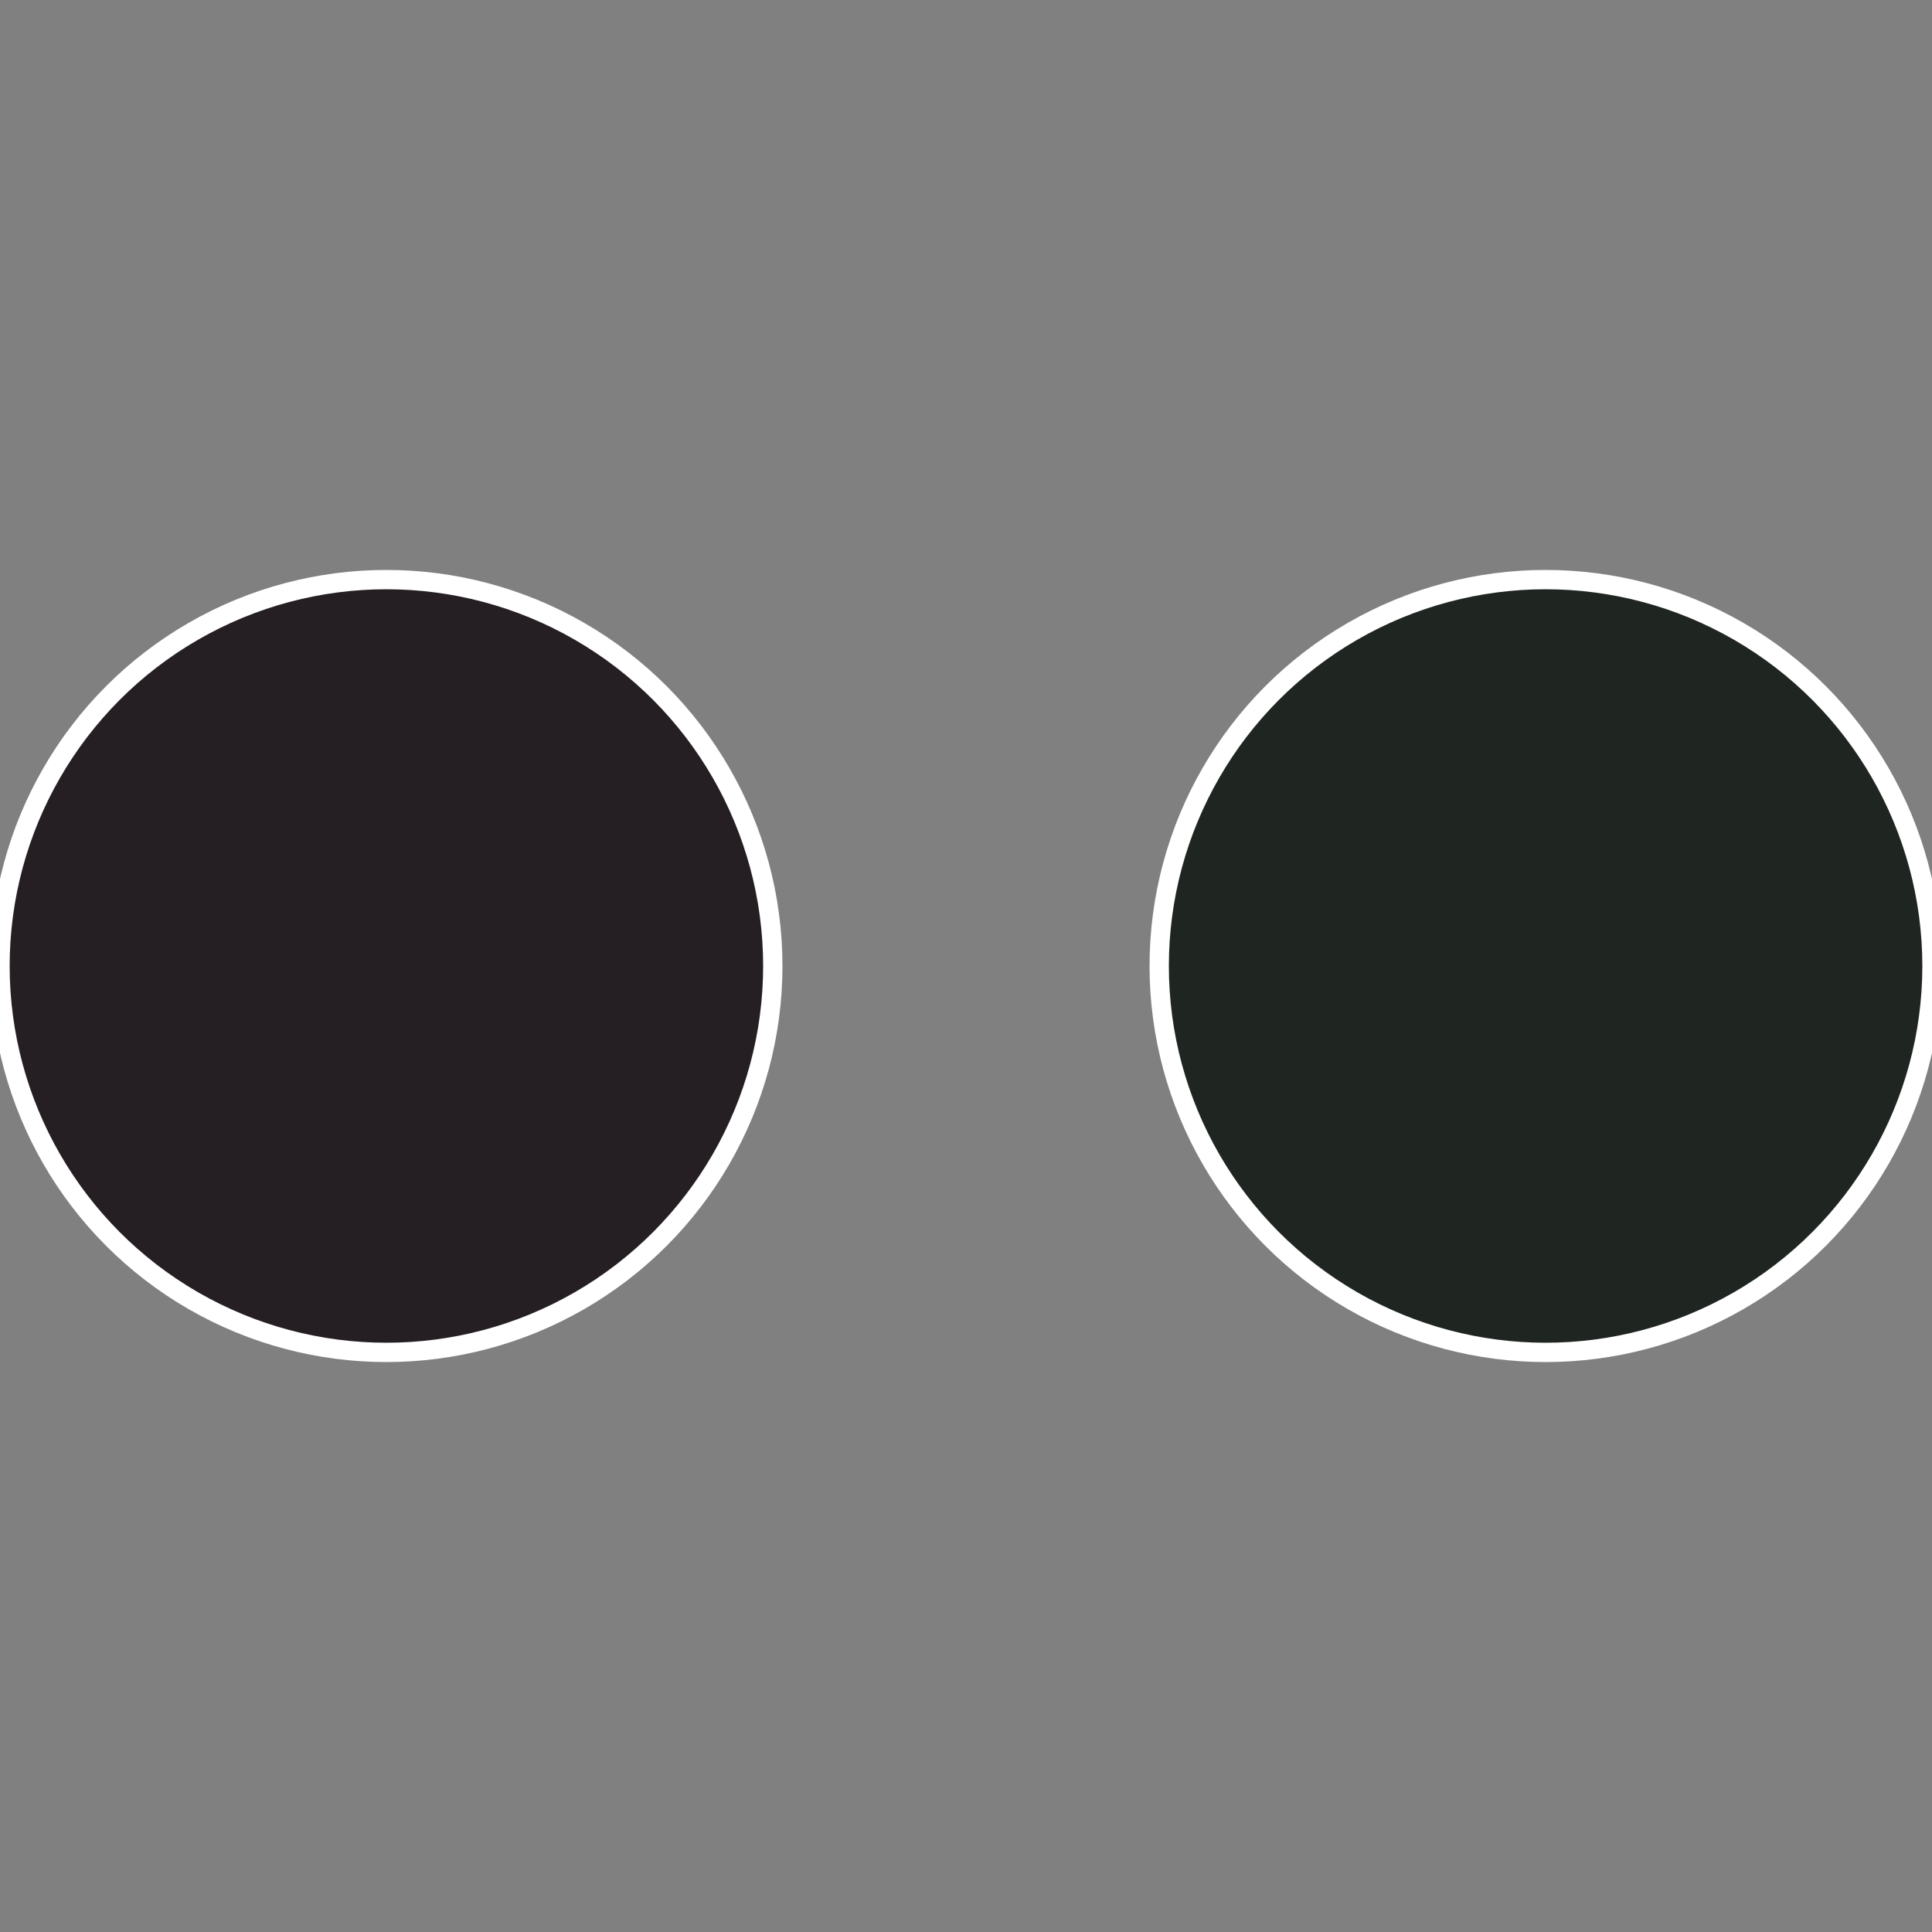 <?xml version="1.0" standalone="no"?>
<svg width="500" height="500" viewBox="-1 -1 2 2" xmlns="http://www.w3.org/2000/svg">
 
                <rect x="-1" y="-1" width="2" height="2" fill="#808080" stroke="none"/>
 
                <circle cx="0.6" cy="0" r="0.4" fill="#1f2521" stroke="#fff" stroke-width="1%" />
             
                <circle cx="-0.6" cy="7.3478807948841E-17" r="0.4" fill="#251f23" stroke="#fff" stroke-width="1%" />
            </svg>
